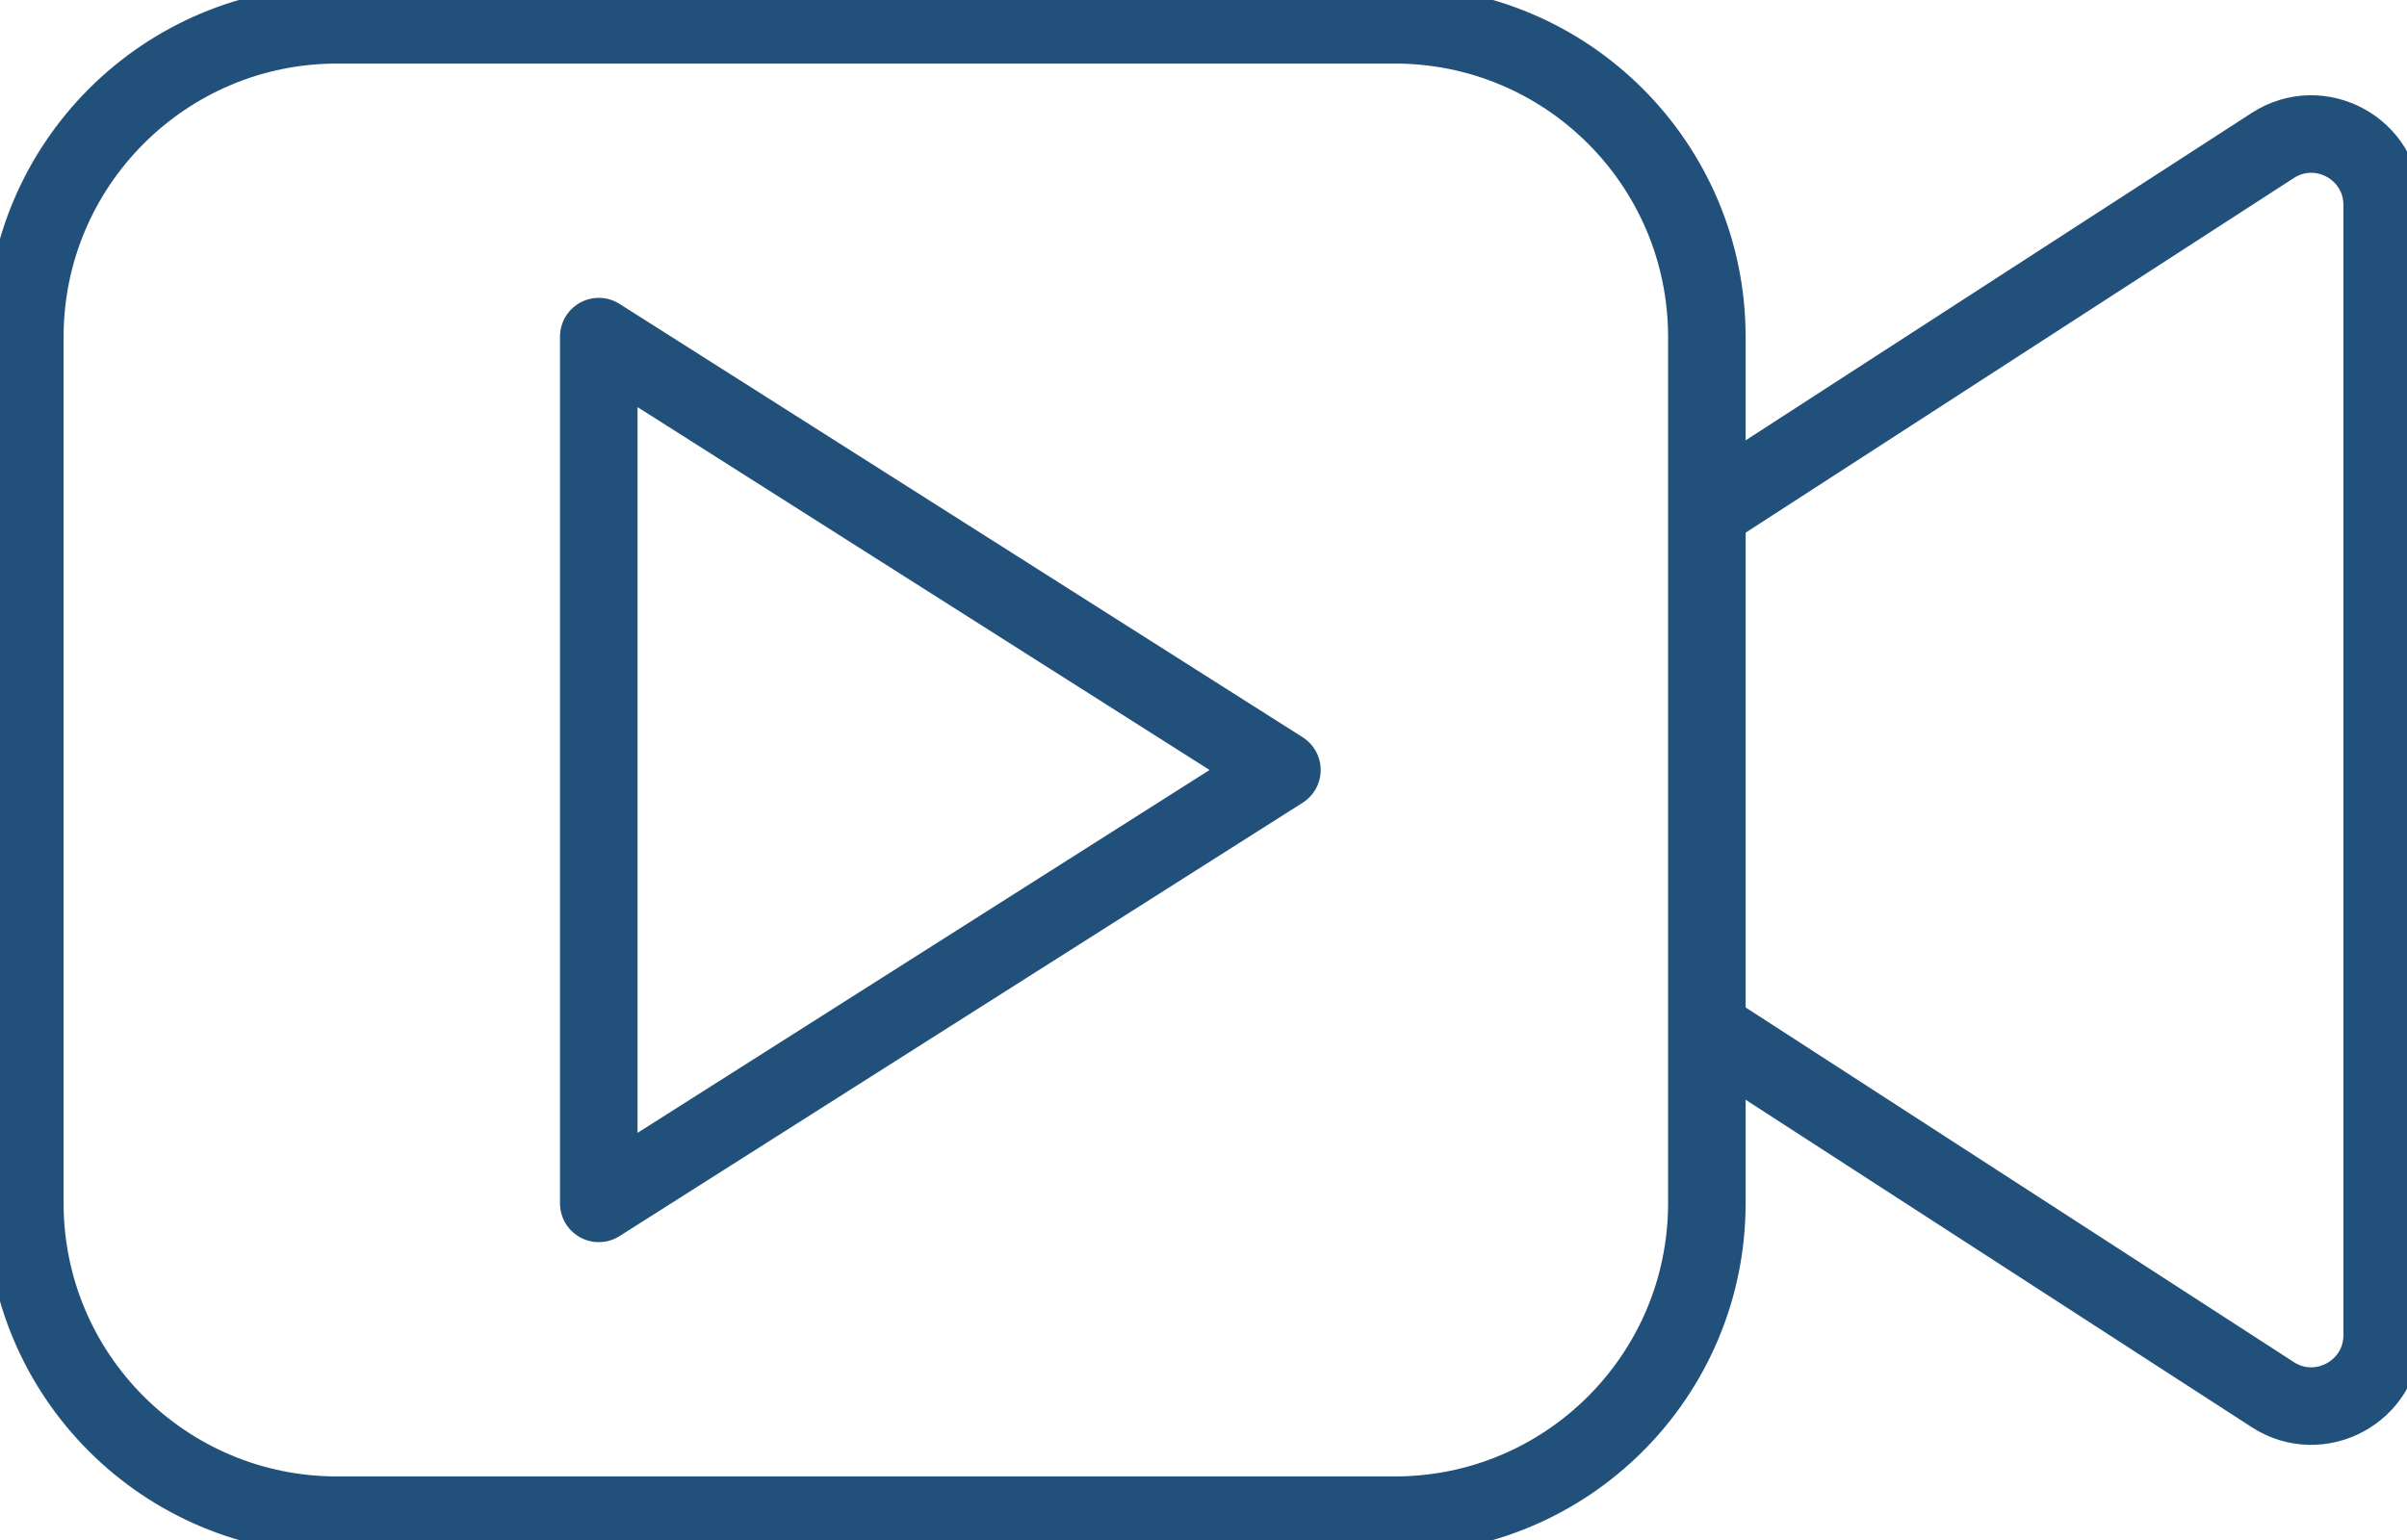 <?xml version="1.0" encoding="UTF-8" standalone="no"?>
<!-- Created with Inkscape (http://www.inkscape.org/) -->

<svg
   version="1.1"
   fill="none"
   width="258.666"
   height="165.547"
   viewBox="0 0 258.667 165.547"
   xmlns="http://www.w3.org/2000/svg"
   xmlns:svg="http://www.w3.org/2000/svg">
  <defs
     id="defs1" />
  <g
     id="g1"
     transform="translate(-4203.84,-1863.587)">
    <path
       id="path446"
       d="m 4353.72,2026.467 h -113.653 c -18.533,0 -33.56,-15.013 -33.56,-33.547 v -93.107 c 0,-18.533 15.027,-33.56 33.56,-33.56 h 113.653 c 18.533,0 33.547,15.027 33.547,33.56 v 93.107 c 0,18.533 -15.013,33.547 -33.547,33.547 z"
       stroke="#21517A" style="fill:none;stroke-width:8.333;stroke-linecap:round;stroke-linejoin:round;stroke-miterlimit:10;stroke-dasharray:none;stroke-opacity:1" />
    <path
       id="path447"
       d="m 4388.6,1975.013 59.48,38.493 c 5.067,3.28 11.76,-0.36 11.76,-6.4 v -121.48 c 0,-6.04 -6.693,-9.68 -11.76,-6.4 l -59.48,38.493"
       stroke="#21517A" style="fill:none;stroke-width:8.333;stroke-linecap:round;stroke-linejoin:round;stroke-miterlimit:10;stroke-dasharray:none;stroke-opacity:1" />
    <path
       id="path448"
       d="m 4268.187,1899.773 v 93.173 l 73.413,-46.587 z"
       stroke="#21517A" style="fill:none;stroke-width:8.333;stroke-linecap:round;stroke-linejoin:round;stroke-miterlimit:10;stroke-dasharray:none;stroke-opacity:1" />
  </g>
</svg>
